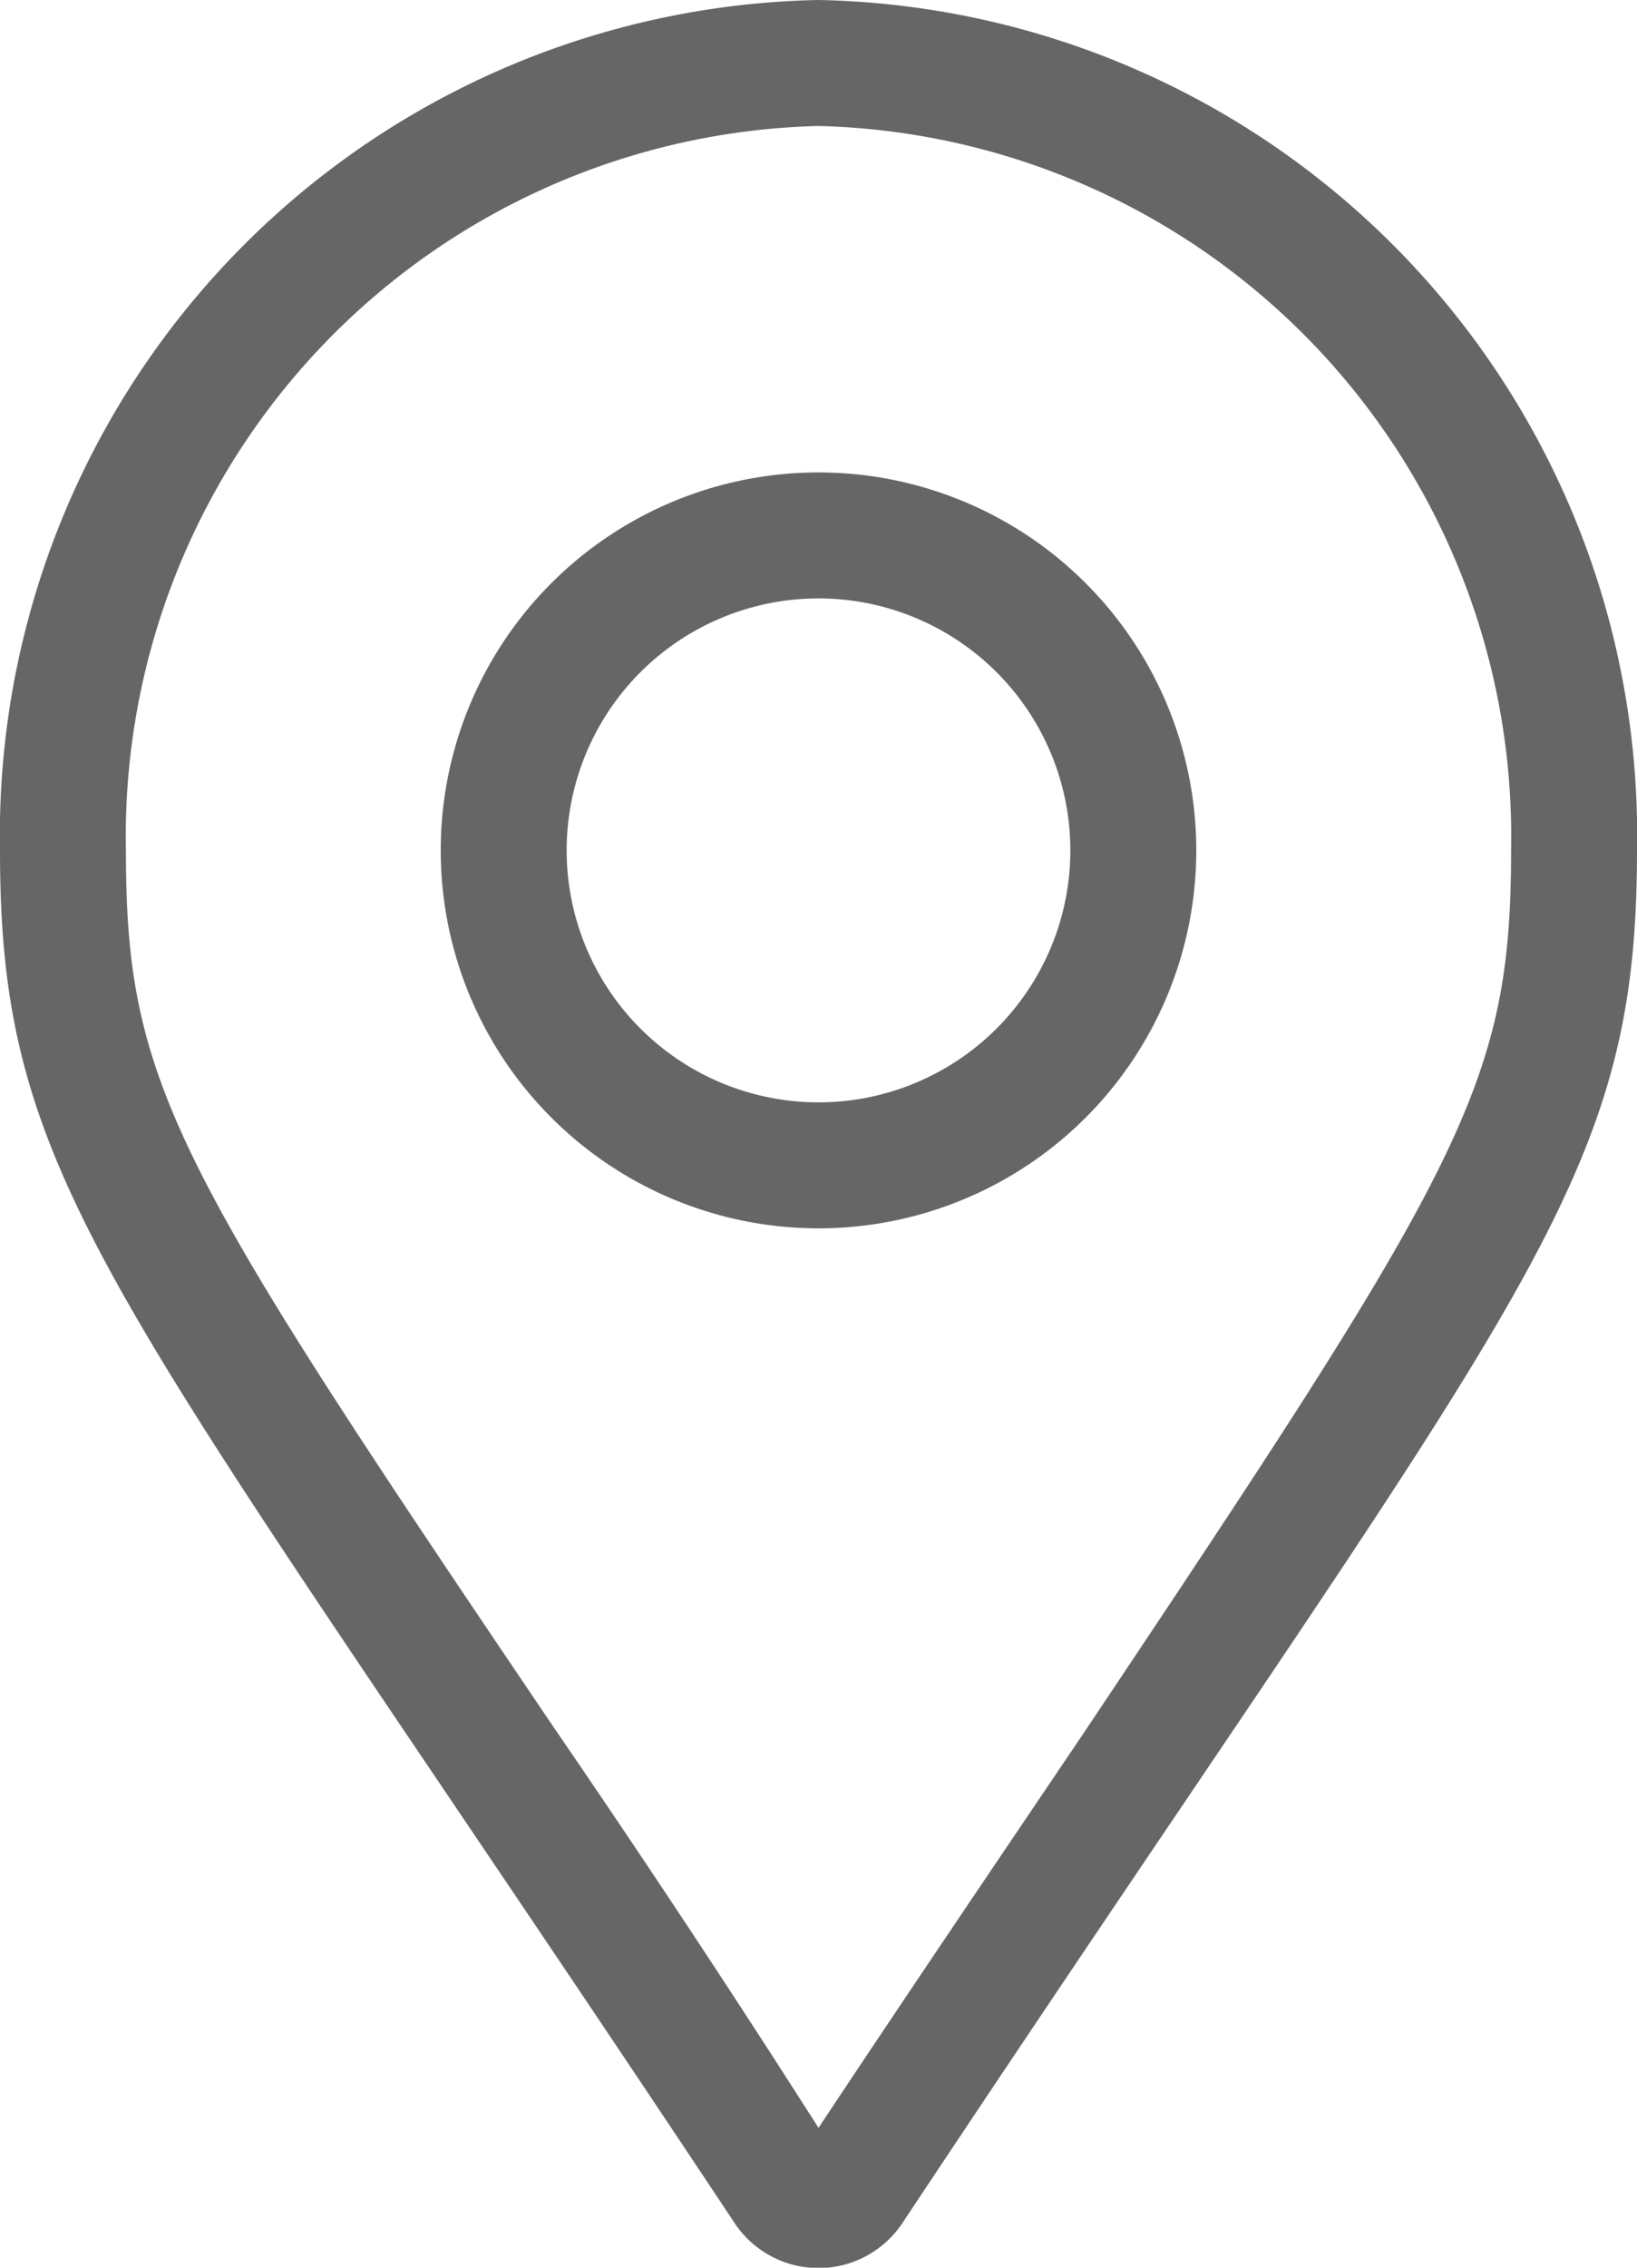 <svg height="18" viewBox="0 0 13 18" width="13" xmlns="http://www.w3.org/2000/svg"><g fill="#666"><path d="m6.5 1a5.64 5.64 0 0 1 5.5 5.75c0 1.86-.38 2.5-3.39 7-.6.89-1.3 1.92-2.11 3.14-.81-1.27-1.5-2.3-2.11-3.19-3.01-4.45-3.39-5.09-3.39-6.95a5.64 5.64 0 0 1 5.5-5.75m0-1a6.63 6.63 0 0 0 -6.5 6.75c0 2.72.91 3.48 5.83 10.89a.8.8 0 0 0 1.34 0c4.92-7.41 5.83-8.17 5.83-10.89a6.63 6.63 0 0 0 -6.5-6.75z"/><path d="m6.5 4.75a2 2 0 1 1 -2 2 2 2 0 0 1 2-2m0-1a3 3 0 1 0 3 3 3 3 0 0 0 -3-3z"/></g></svg>